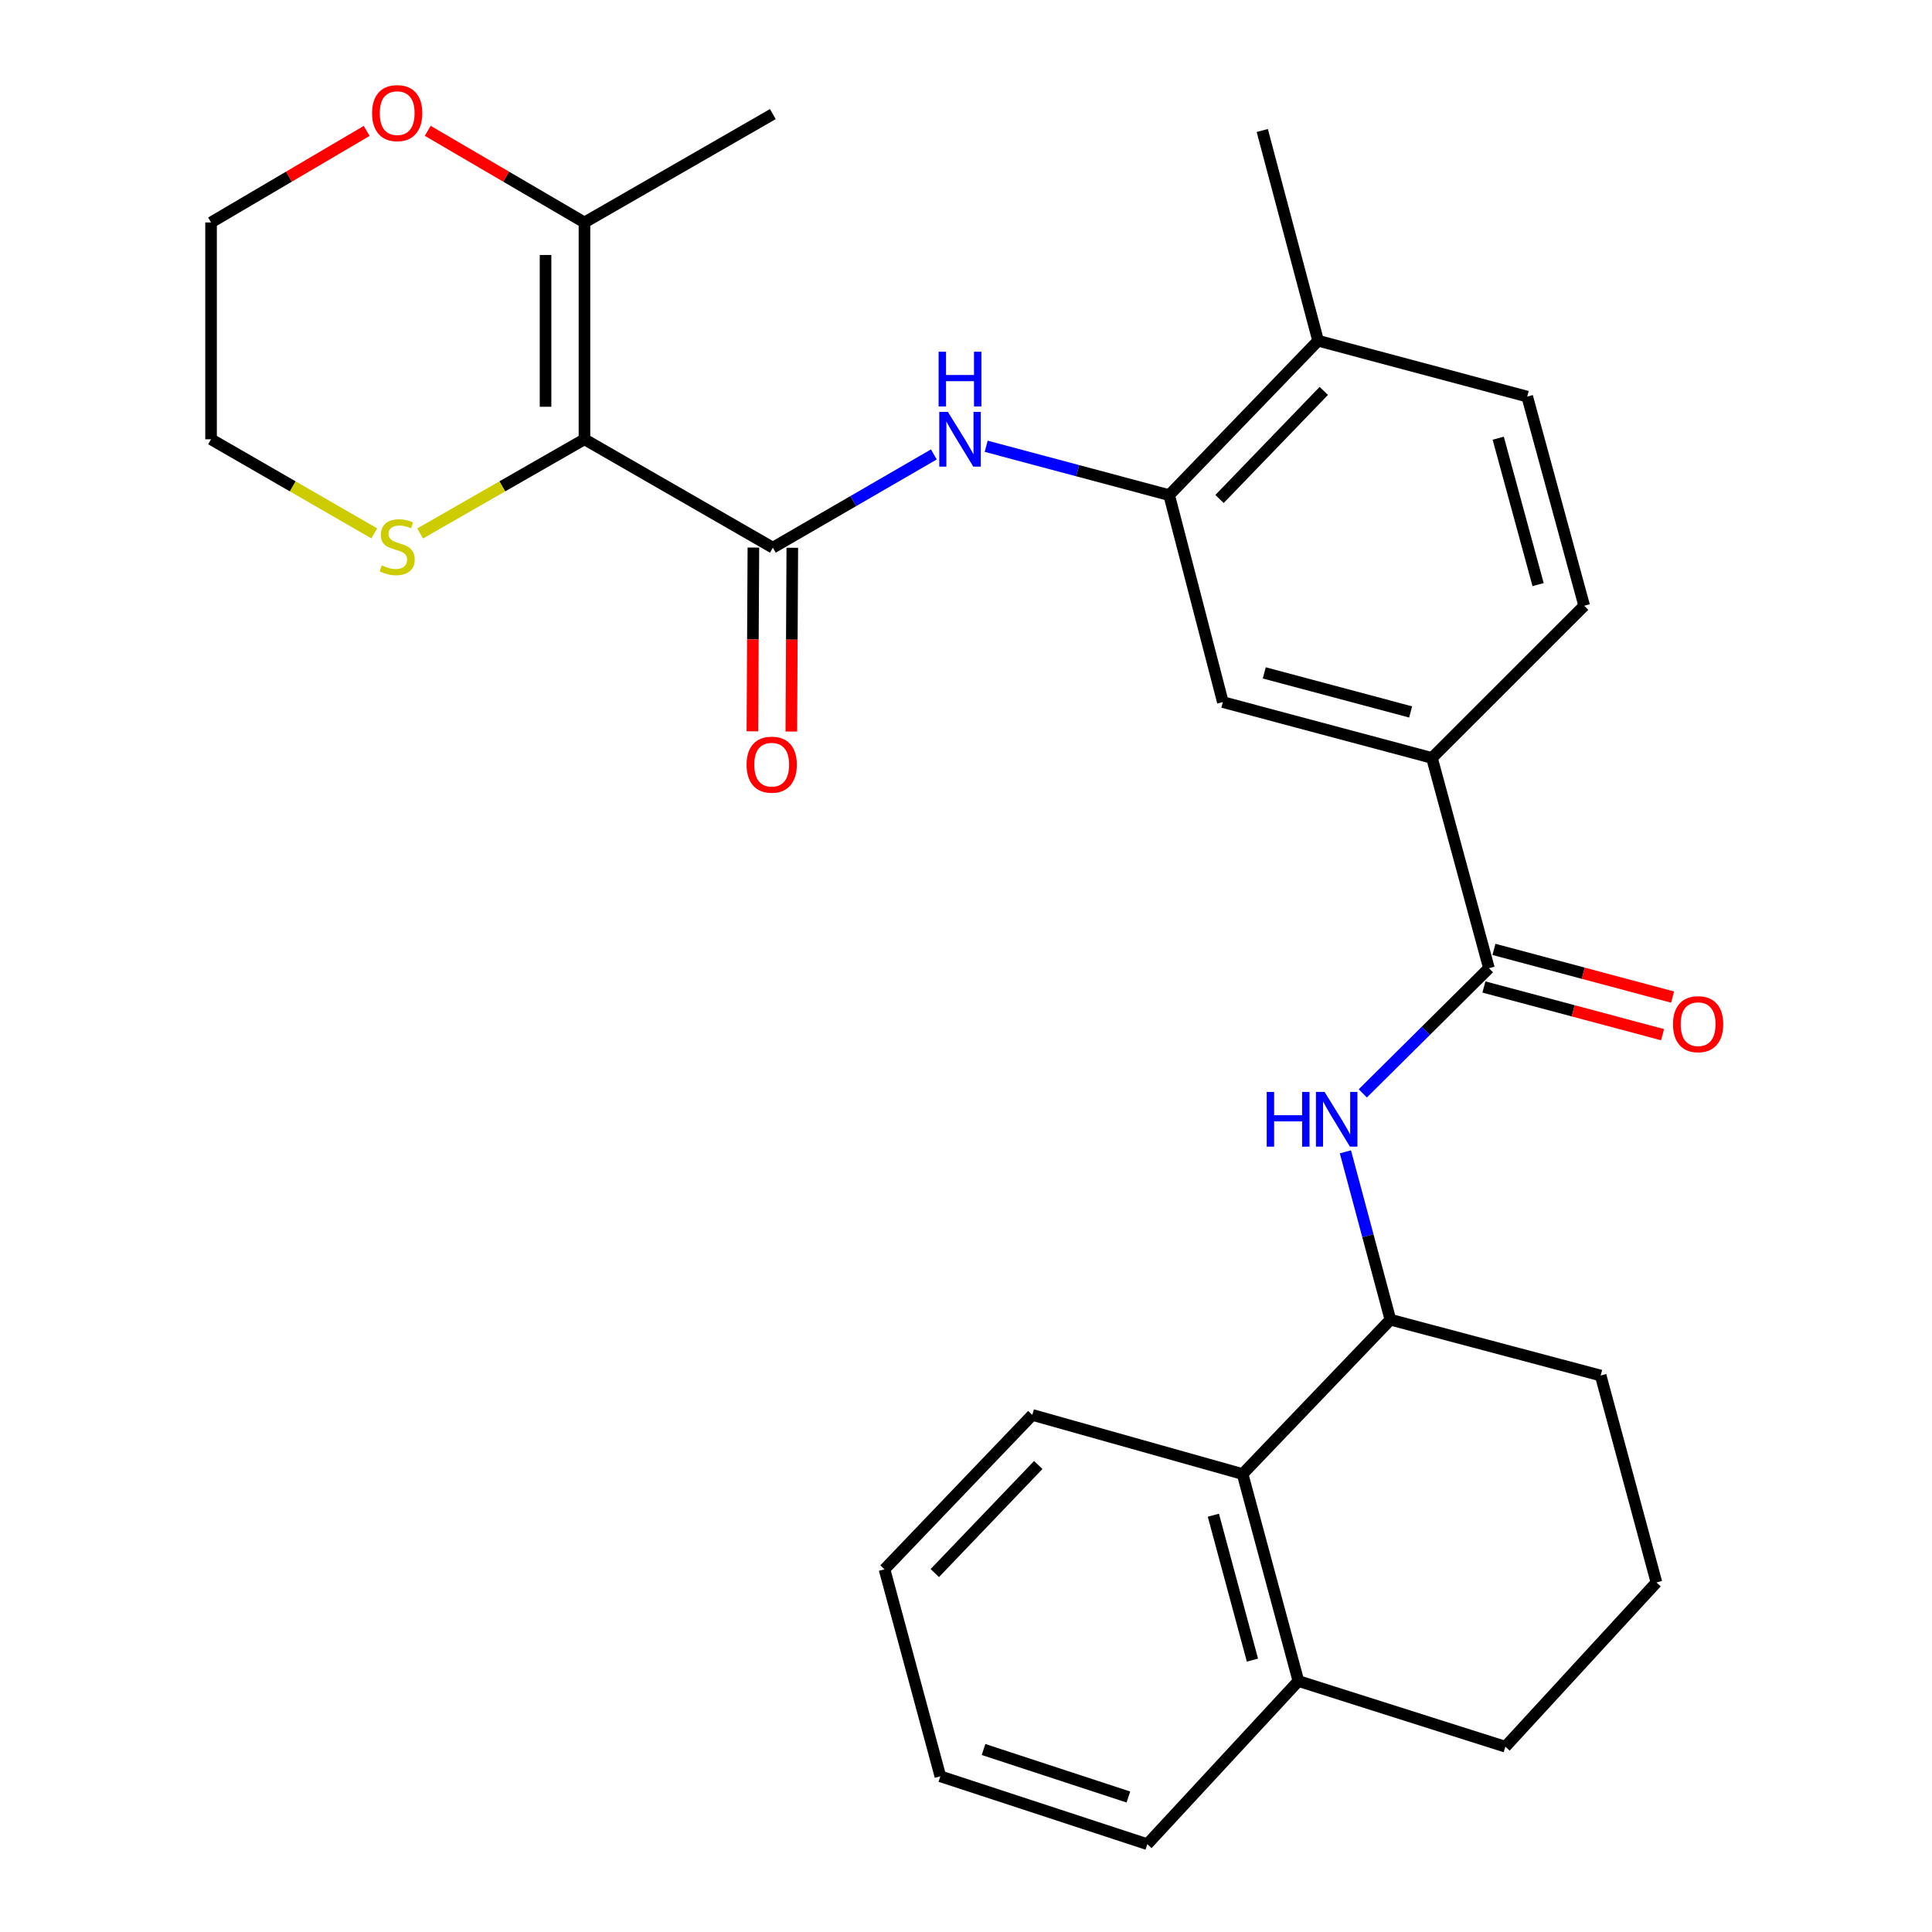 <?xml version='1.0' encoding='iso-8859-1'?>
<svg version='1.1' baseProfile='full'
              xmlns='http://www.w3.org/2000/svg'
                      xmlns:rdkit='http://www.rdkit.org/xml'
                      xmlns:xlink='http://www.w3.org/1999/xlink'
                  xml:space='preserve'
width='1000px' height='1000px' viewBox='0 0 1000 1000'>
<!-- END OF HEADER -->
<rect style='opacity:1.0;fill:#FFFFFF;stroke:none' width='1000' height='1000' x='0' y='0'> </rect>
<path class='bond-0' d='M 302.519,227.368 L 400.023,283.474' style='fill:none;fill-rule:evenodd;stroke:#000000;stroke-width:6px;stroke-linecap:butt;stroke-linejoin:miter;stroke-opacity:1' />
<path class='bond-4' d='M 302.519,227.368 L 302.519,115.146' style='fill:none;fill-rule:evenodd;stroke:#000000;stroke-width:6px;stroke-linecap:butt;stroke-linejoin:miter;stroke-opacity:1' />
<path class='bond-4' d='M 282.373,210.535 L 282.373,131.98' style='fill:none;fill-rule:evenodd;stroke:#000000;stroke-width:6px;stroke-linecap:butt;stroke-linejoin:miter;stroke-opacity:1' />
<path class='bond-8' d='M 302.519,227.368 L 259.988,251.74' style='fill:none;fill-rule:evenodd;stroke:#000000;stroke-width:6px;stroke-linecap:butt;stroke-linejoin:miter;stroke-opacity:1' />
<path class='bond-8' d='M 259.988,251.74 L 217.458,276.111' style='fill:none;fill-rule:evenodd;stroke:#CCCC00;stroke-width:6px;stroke-linecap:butt;stroke-linejoin:miter;stroke-opacity:1' />
<path class='bond-2' d='M 400.023,283.474 L 441.693,259.342' style='fill:none;fill-rule:evenodd;stroke:#000000;stroke-width:6px;stroke-linecap:butt;stroke-linejoin:miter;stroke-opacity:1' />
<path class='bond-2' d='M 441.693,259.342 L 483.363,235.209' style='fill:none;fill-rule:evenodd;stroke:#0000FF;stroke-width:6px;stroke-linecap:butt;stroke-linejoin:miter;stroke-opacity:1' />
<path class='bond-11' d='M 389.951,283.421 L 389.699,330.974' style='fill:none;fill-rule:evenodd;stroke:#000000;stroke-width:6px;stroke-linecap:butt;stroke-linejoin:miter;stroke-opacity:1' />
<path class='bond-11' d='M 389.699,330.974 L 389.448,378.528' style='fill:none;fill-rule:evenodd;stroke:#FF0000;stroke-width:6px;stroke-linecap:butt;stroke-linejoin:miter;stroke-opacity:1' />
<path class='bond-11' d='M 410.096,283.527 L 409.845,331.081' style='fill:none;fill-rule:evenodd;stroke:#000000;stroke-width:6px;stroke-linecap:butt;stroke-linejoin:miter;stroke-opacity:1' />
<path class='bond-11' d='M 409.845,331.081 L 409.593,378.634' style='fill:none;fill-rule:evenodd;stroke:#FF0000;stroke-width:6px;stroke-linecap:butt;stroke-linejoin:miter;stroke-opacity:1' />
<path class='bond-1' d='M 770.669,501.136 L 741.178,392.305' style='fill:none;fill-rule:evenodd;stroke:#000000;stroke-width:6px;stroke-linecap:butt;stroke-linejoin:miter;stroke-opacity:1' />
<path class='bond-3' d='M 770.669,501.136 L 738.025,533.533' style='fill:none;fill-rule:evenodd;stroke:#000000;stroke-width:6px;stroke-linecap:butt;stroke-linejoin:miter;stroke-opacity:1' />
<path class='bond-3' d='M 738.025,533.533 L 705.381,565.931' style='fill:none;fill-rule:evenodd;stroke:#0000FF;stroke-width:6px;stroke-linecap:butt;stroke-linejoin:miter;stroke-opacity:1' />
<path class='bond-14' d='M 768.071,510.868 L 814.306,523.208' style='fill:none;fill-rule:evenodd;stroke:#000000;stroke-width:6px;stroke-linecap:butt;stroke-linejoin:miter;stroke-opacity:1' />
<path class='bond-14' d='M 814.306,523.208 L 860.541,535.548' style='fill:none;fill-rule:evenodd;stroke:#FF0000;stroke-width:6px;stroke-linecap:butt;stroke-linejoin:miter;stroke-opacity:1' />
<path class='bond-14' d='M 773.266,491.404 L 819.501,503.744' style='fill:none;fill-rule:evenodd;stroke:#000000;stroke-width:6px;stroke-linecap:butt;stroke-linejoin:miter;stroke-opacity:1' />
<path class='bond-14' d='M 819.501,503.744 L 865.736,516.084' style='fill:none;fill-rule:evenodd;stroke:#FF0000;stroke-width:6px;stroke-linecap:butt;stroke-linejoin:miter;stroke-opacity:1' />
<path class='bond-5' d='M 510.443,230.984 L 557.802,243.631' style='fill:none;fill-rule:evenodd;stroke:#0000FF;stroke-width:6px;stroke-linecap:butt;stroke-linejoin:miter;stroke-opacity:1' />
<path class='bond-5' d='M 557.802,243.631 L 605.161,256.277' style='fill:none;fill-rule:evenodd;stroke:#000000;stroke-width:6px;stroke-linecap:butt;stroke-linejoin:miter;stroke-opacity:1' />
<path class='bond-6' d='M 696.38,596.19 L 708.024,639.631' style='fill:none;fill-rule:evenodd;stroke:#0000FF;stroke-width:6px;stroke-linecap:butt;stroke-linejoin:miter;stroke-opacity:1' />
<path class='bond-6' d='M 708.024,639.631 L 719.667,683.073' style='fill:none;fill-rule:evenodd;stroke:#000000;stroke-width:6px;stroke-linecap:butt;stroke-linejoin:miter;stroke-opacity:1' />
<path class='bond-12' d='M 302.519,115.146 L 261.956,91.429' style='fill:none;fill-rule:evenodd;stroke:#000000;stroke-width:6px;stroke-linecap:butt;stroke-linejoin:miter;stroke-opacity:1' />
<path class='bond-12' d='M 261.956,91.429 L 221.392,67.712' style='fill:none;fill-rule:evenodd;stroke:#FF0000;stroke-width:6px;stroke-linecap:butt;stroke-linejoin:miter;stroke-opacity:1' />
<path class='bond-19' d='M 302.519,115.146 L 400.023,59.052' style='fill:none;fill-rule:evenodd;stroke:#000000;stroke-width:6px;stroke-linecap:butt;stroke-linejoin:miter;stroke-opacity:1' />
<path class='bond-9' d='M 605.161,256.277 L 632.951,363.407' style='fill:none;fill-rule:evenodd;stroke:#000000;stroke-width:6px;stroke-linecap:butt;stroke-linejoin:miter;stroke-opacity:1' />
<path class='bond-13' d='M 605.161,256.277 L 682.252,176.367' style='fill:none;fill-rule:evenodd;stroke:#000000;stroke-width:6px;stroke-linecap:butt;stroke-linejoin:miter;stroke-opacity:1' />
<path class='bond-13' d='M 631.224,258.278 L 685.187,202.34' style='fill:none;fill-rule:evenodd;stroke:#000000;stroke-width:6px;stroke-linecap:butt;stroke-linejoin:miter;stroke-opacity:1' />
<path class='bond-10' d='M 719.667,683.073 L 643.158,762.961' style='fill:none;fill-rule:evenodd;stroke:#000000;stroke-width:6px;stroke-linecap:butt;stroke-linejoin:miter;stroke-opacity:1' />
<path class='bond-18' d='M 719.667,683.073 L 828.498,711.959' style='fill:none;fill-rule:evenodd;stroke:#000000;stroke-width:6px;stroke-linecap:butt;stroke-linejoin:miter;stroke-opacity:1' />
<path class='bond-7' d='M 741.178,392.305 L 632.951,363.407' style='fill:none;fill-rule:evenodd;stroke:#000000;stroke-width:6px;stroke-linecap:butt;stroke-linejoin:miter;stroke-opacity:1' />
<path class='bond-7' d='M 730.141,368.506 L 654.382,348.278' style='fill:none;fill-rule:evenodd;stroke:#000000;stroke-width:6px;stroke-linecap:butt;stroke-linejoin:miter;stroke-opacity:1' />
<path class='bond-30' d='M 741.178,392.305 L 819.98,313.536' style='fill:none;fill-rule:evenodd;stroke:#000000;stroke-width:6px;stroke-linecap:butt;stroke-linejoin:miter;stroke-opacity:1' />
<path class='bond-20' d='M 193.725,276.076 L 151.485,251.722' style='fill:none;fill-rule:evenodd;stroke:#CCCC00;stroke-width:6px;stroke-linecap:butt;stroke-linejoin:miter;stroke-opacity:1' />
<path class='bond-20' d='M 151.485,251.722 L 109.244,227.368' style='fill:none;fill-rule:evenodd;stroke:#000000;stroke-width:6px;stroke-linecap:butt;stroke-linejoin:miter;stroke-opacity:1' />
<path class='bond-16' d='M 643.158,762.961 L 672.045,870.102' style='fill:none;fill-rule:evenodd;stroke:#000000;stroke-width:6px;stroke-linecap:butt;stroke-linejoin:miter;stroke-opacity:1' />
<path class='bond-16' d='M 628.04,784.276 L 648.261,859.275' style='fill:none;fill-rule:evenodd;stroke:#000000;stroke-width:6px;stroke-linecap:butt;stroke-linejoin:miter;stroke-opacity:1' />
<path class='bond-22' d='M 643.158,762.961 L 534.327,732.362' style='fill:none;fill-rule:evenodd;stroke:#000000;stroke-width:6px;stroke-linecap:butt;stroke-linejoin:miter;stroke-opacity:1' />
<path class='bond-29' d='M 189.791,67.762 L 149.518,91.454' style='fill:none;fill-rule:evenodd;stroke:#FF0000;stroke-width:6px;stroke-linecap:butt;stroke-linejoin:miter;stroke-opacity:1' />
<path class='bond-29' d='M 149.518,91.454 L 109.244,115.146' style='fill:none;fill-rule:evenodd;stroke:#000000;stroke-width:6px;stroke-linecap:butt;stroke-linejoin:miter;stroke-opacity:1' />
<path class='bond-17' d='M 682.252,176.367 L 790.49,205.275' style='fill:none;fill-rule:evenodd;stroke:#000000;stroke-width:6px;stroke-linecap:butt;stroke-linejoin:miter;stroke-opacity:1' />
<path class='bond-25' d='M 682.252,176.367 L 653.343,67.547' style='fill:none;fill-rule:evenodd;stroke:#000000;stroke-width:6px;stroke-linecap:butt;stroke-linejoin:miter;stroke-opacity:1' />
<path class='bond-15' d='M 819.98,313.536 L 790.49,205.275' style='fill:none;fill-rule:evenodd;stroke:#000000;stroke-width:6px;stroke-linecap:butt;stroke-linejoin:miter;stroke-opacity:1' />
<path class='bond-15' d='M 796.119,302.591 L 775.476,226.809' style='fill:none;fill-rule:evenodd;stroke:#000000;stroke-width:6px;stroke-linecap:butt;stroke-linejoin:miter;stroke-opacity:1' />
<path class='bond-26' d='M 672.045,870.102 L 593.846,954.545' style='fill:none;fill-rule:evenodd;stroke:#000000;stroke-width:6px;stroke-linecap:butt;stroke-linejoin:miter;stroke-opacity:1' />
<path class='bond-31' d='M 672.045,870.102 L 779.186,904.092' style='fill:none;fill-rule:evenodd;stroke:#000000;stroke-width:6px;stroke-linecap:butt;stroke-linejoin:miter;stroke-opacity:1' />
<path class='bond-21' d='M 828.498,711.959 L 857.373,819.078' style='fill:none;fill-rule:evenodd;stroke:#000000;stroke-width:6px;stroke-linecap:butt;stroke-linejoin:miter;stroke-opacity:1' />
<path class='bond-24' d='M 109.244,227.368 L 109.244,115.146' style='fill:none;fill-rule:evenodd;stroke:#000000;stroke-width:6px;stroke-linecap:butt;stroke-linejoin:miter;stroke-opacity:1' />
<path class='bond-23' d='M 857.373,819.078 L 779.186,904.092' style='fill:none;fill-rule:evenodd;stroke:#000000;stroke-width:6px;stroke-linecap:butt;stroke-linejoin:miter;stroke-opacity:1' />
<path class='bond-27' d='M 534.327,732.362 L 457.819,812.273' style='fill:none;fill-rule:evenodd;stroke:#000000;stroke-width:6px;stroke-linecap:butt;stroke-linejoin:miter;stroke-opacity:1' />
<path class='bond-27' d='M 537.403,758.281 L 483.847,814.218' style='fill:none;fill-rule:evenodd;stroke:#000000;stroke-width:6px;stroke-linecap:butt;stroke-linejoin:miter;stroke-opacity:1' />
<path class='bond-32' d='M 593.846,954.545 L 486.728,919.414' style='fill:none;fill-rule:evenodd;stroke:#000000;stroke-width:6px;stroke-linecap:butt;stroke-linejoin:miter;stroke-opacity:1' />
<path class='bond-32' d='M 584.057,930.133 L 509.074,905.541' style='fill:none;fill-rule:evenodd;stroke:#000000;stroke-width:6px;stroke-linecap:butt;stroke-linejoin:miter;stroke-opacity:1' />
<path class='bond-28' d='M 457.819,812.273 L 486.728,919.414' style='fill:none;fill-rule:evenodd;stroke:#000000;stroke-width:6px;stroke-linecap:butt;stroke-linejoin:miter;stroke-opacity:1' />
<path  class='atom-3' d='M 490.641 213.208
L 499.921 228.208
Q 500.841 229.688, 502.321 232.368
Q 503.801 235.048, 503.881 235.208
L 503.881 213.208
L 507.641 213.208
L 507.641 241.528
L 503.761 241.528
L 493.801 225.128
Q 492.641 223.208, 491.401 221.008
Q 490.201 218.808, 489.841 218.128
L 489.841 241.528
L 486.161 241.528
L 486.161 213.208
L 490.641 213.208
' fill='#0000FF'/>
<path  class='atom-3' d='M 485.821 182.056
L 489.661 182.056
L 489.661 194.096
L 504.141 194.096
L 504.141 182.056
L 507.981 182.056
L 507.981 210.376
L 504.141 210.376
L 504.141 197.296
L 489.661 197.296
L 489.661 210.376
L 485.821 210.376
L 485.821 182.056
' fill='#0000FF'/>
<path  class='atom-4' d='M 655.646 565.185
L 659.486 565.185
L 659.486 577.225
L 673.966 577.225
L 673.966 565.185
L 677.806 565.185
L 677.806 593.505
L 673.966 593.505
L 673.966 580.425
L 659.486 580.425
L 659.486 593.505
L 655.646 593.505
L 655.646 565.185
' fill='#0000FF'/>
<path  class='atom-4' d='M 685.606 565.185
L 694.886 580.185
Q 695.806 581.665, 697.286 584.345
Q 698.766 587.025, 698.846 587.185
L 698.846 565.185
L 702.606 565.185
L 702.606 593.505
L 698.726 593.505
L 688.766 577.105
Q 687.606 575.185, 686.366 572.985
Q 685.166 570.785, 684.806 570.105
L 684.806 593.505
L 681.126 593.505
L 681.126 565.185
L 685.606 565.185
' fill='#0000FF'/>
<path  class='atom-9' d='M 197.585 292.634
Q 197.905 292.754, 199.225 293.314
Q 200.545 293.874, 201.985 294.234
Q 203.465 294.554, 204.905 294.554
Q 207.585 294.554, 209.145 293.274
Q 210.705 291.954, 210.705 289.674
Q 210.705 288.114, 209.905 287.154
Q 209.145 286.194, 207.945 285.674
Q 206.745 285.154, 204.745 284.554
Q 202.225 283.794, 200.705 283.074
Q 199.225 282.354, 198.145 280.834
Q 197.105 279.314, 197.105 276.754
Q 197.105 273.194, 199.505 270.994
Q 201.945 268.794, 206.745 268.794
Q 210.025 268.794, 213.745 270.354
L 212.825 273.434
Q 209.425 272.034, 206.865 272.034
Q 204.105 272.034, 202.585 273.194
Q 201.065 274.314, 201.105 276.274
Q 201.105 277.794, 201.865 278.714
Q 202.665 279.634, 203.785 280.154
Q 204.945 280.674, 206.865 281.274
Q 209.425 282.074, 210.945 282.874
Q 212.465 283.674, 213.545 285.314
Q 214.665 286.914, 214.665 289.674
Q 214.665 293.594, 212.025 295.714
Q 209.425 297.794, 205.065 297.794
Q 202.545 297.794, 200.625 297.234
Q 198.745 296.714, 196.505 295.794
L 197.585 292.634
' fill='#CCCC00'/>
<path  class='atom-12' d='M 386.43 395.787
Q 386.43 388.987, 389.79 385.187
Q 393.15 381.387, 399.43 381.387
Q 405.71 381.387, 409.07 385.187
Q 412.43 388.987, 412.43 395.787
Q 412.43 402.667, 409.03 406.587
Q 405.63 410.467, 399.43 410.467
Q 393.19 410.467, 389.79 406.587
Q 386.43 402.707, 386.43 395.787
M 399.43 407.267
Q 403.75 407.267, 406.07 404.387
Q 408.43 401.467, 408.43 395.787
Q 408.43 390.227, 406.07 387.427
Q 403.75 384.587, 399.43 384.587
Q 395.11 384.587, 392.75 387.387
Q 390.43 390.187, 390.43 395.787
Q 390.43 401.507, 392.75 404.387
Q 395.11 407.267, 399.43 407.267
' fill='#FF0000'/>
<path  class='atom-13' d='M 192.585 58.55
Q 192.585 51.75, 195.945 47.95
Q 199.305 44.15, 205.585 44.15
Q 211.865 44.15, 215.225 47.95
Q 218.585 51.75, 218.585 58.55
Q 218.585 65.43, 215.185 69.35
Q 211.785 73.23, 205.585 73.23
Q 199.345 73.23, 195.945 69.35
Q 192.585 65.47, 192.585 58.55
M 205.585 70.03
Q 209.905 70.03, 212.225 67.15
Q 214.585 64.23, 214.585 58.55
Q 214.585 52.99, 212.225 50.19
Q 209.905 47.35, 205.585 47.35
Q 201.265 47.35, 198.905 50.15
Q 196.585 52.95, 196.585 58.55
Q 196.585 64.27, 198.905 67.15
Q 201.265 70.03, 205.585 70.03
' fill='#FF0000'/>
<path  class='atom-15' d='M 865.94 530.113
Q 865.94 523.313, 869.3 519.513
Q 872.66 515.713, 878.94 515.713
Q 885.22 515.713, 888.58 519.513
Q 891.94 523.313, 891.94 530.113
Q 891.94 536.993, 888.54 540.913
Q 885.14 544.793, 878.94 544.793
Q 872.7 544.793, 869.3 540.913
Q 865.94 537.033, 865.94 530.113
M 878.94 541.593
Q 883.26 541.593, 885.58 538.713
Q 887.94 535.793, 887.94 530.113
Q 887.94 524.553, 885.58 521.753
Q 883.26 518.913, 878.94 518.913
Q 874.62 518.913, 872.26 521.713
Q 869.94 524.513, 869.94 530.113
Q 869.94 535.833, 872.26 538.713
Q 874.62 541.593, 878.94 541.593
' fill='#FF0000'/>
</svg>
